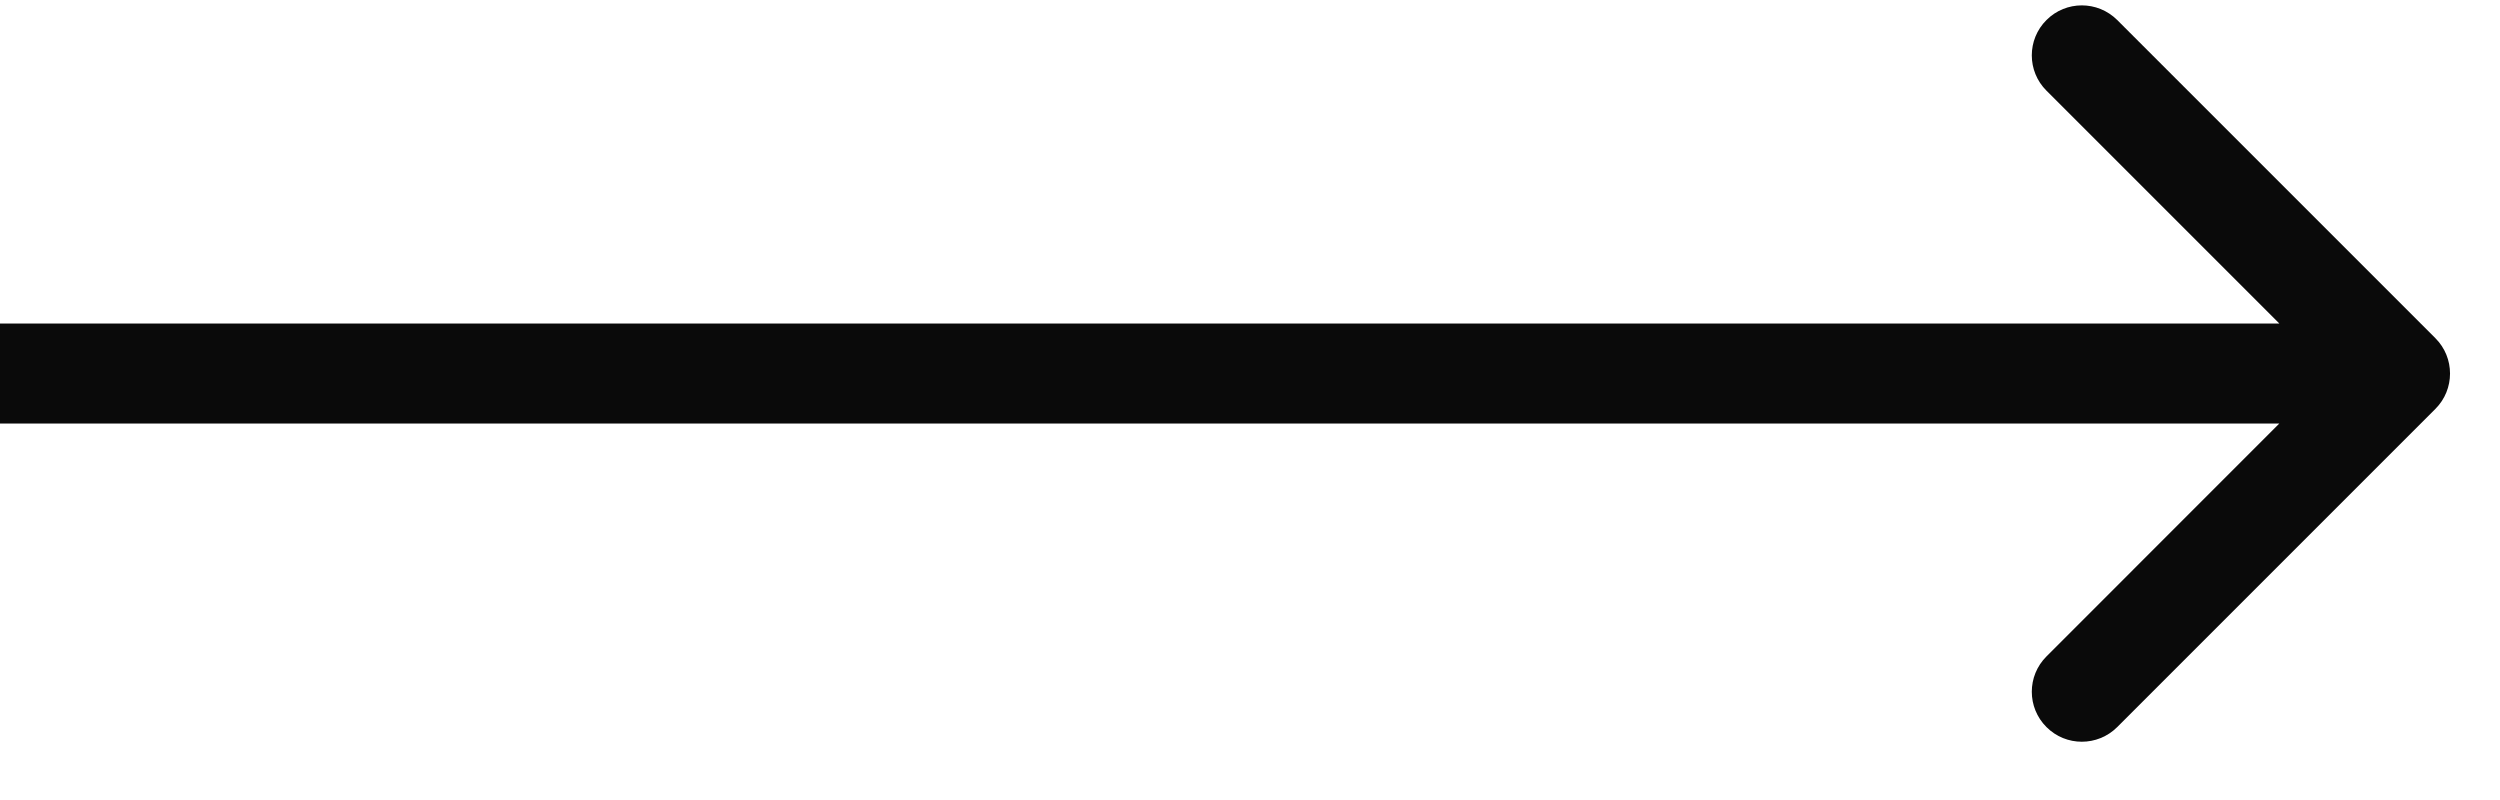 <svg width="25" height="8" viewBox="0 0 25 8" fill="none" xmlns="http://www.w3.org/2000/svg">
<path d="M24.354 4.089C24.549 3.894 24.549 3.577 24.354 3.382L21.172 0.2C20.976 0.005 20.66 0.005 20.465 0.2C20.269 0.395 20.269 0.712 20.465 0.907L23.293 3.735L20.465 6.564C20.269 6.759 20.269 7.076 20.465 7.271C20.66 7.466 20.976 7.466 21.172 7.271L24.354 4.089ZM0 4.235H24V3.235H0V4.235Z" fill="#0A0A0A"/>
</svg>
